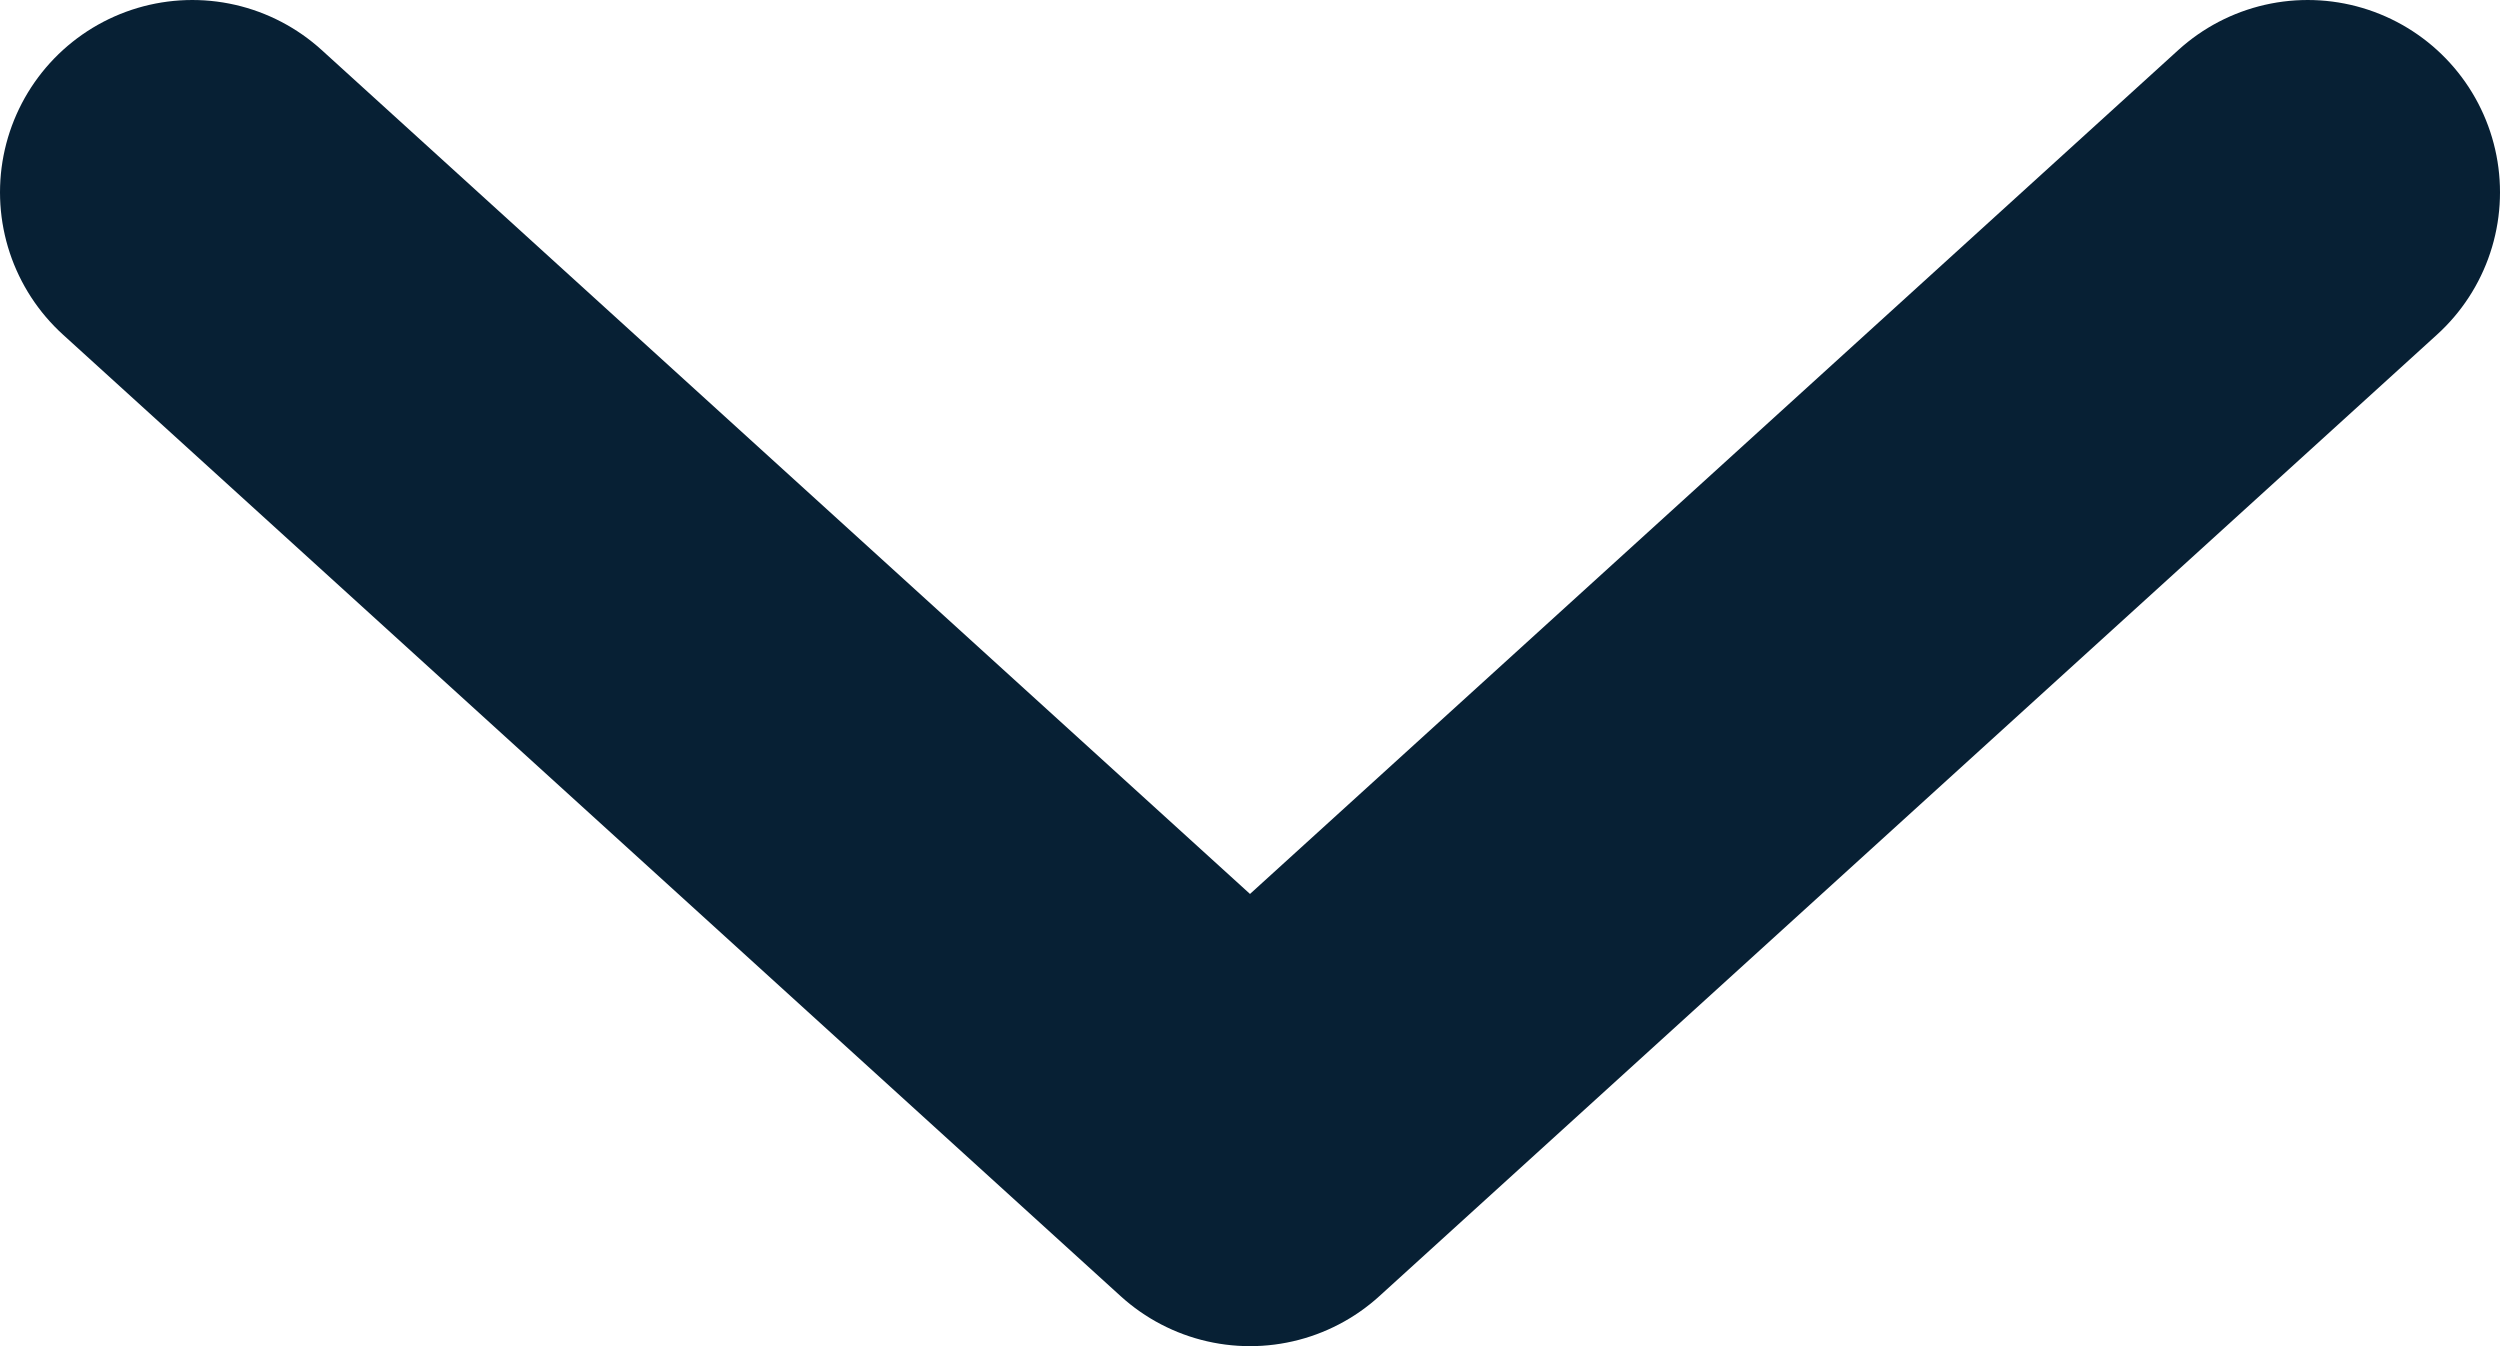 <svg width="13" height="7" xmlns="http://www.w3.org/2000/svg"><path d="M1 1l5.5 5L12 1" stroke="#072034" stroke-width="2" fill="none" fill-rule="evenodd" stroke-linecap="round" stroke-linejoin="round"/></svg>